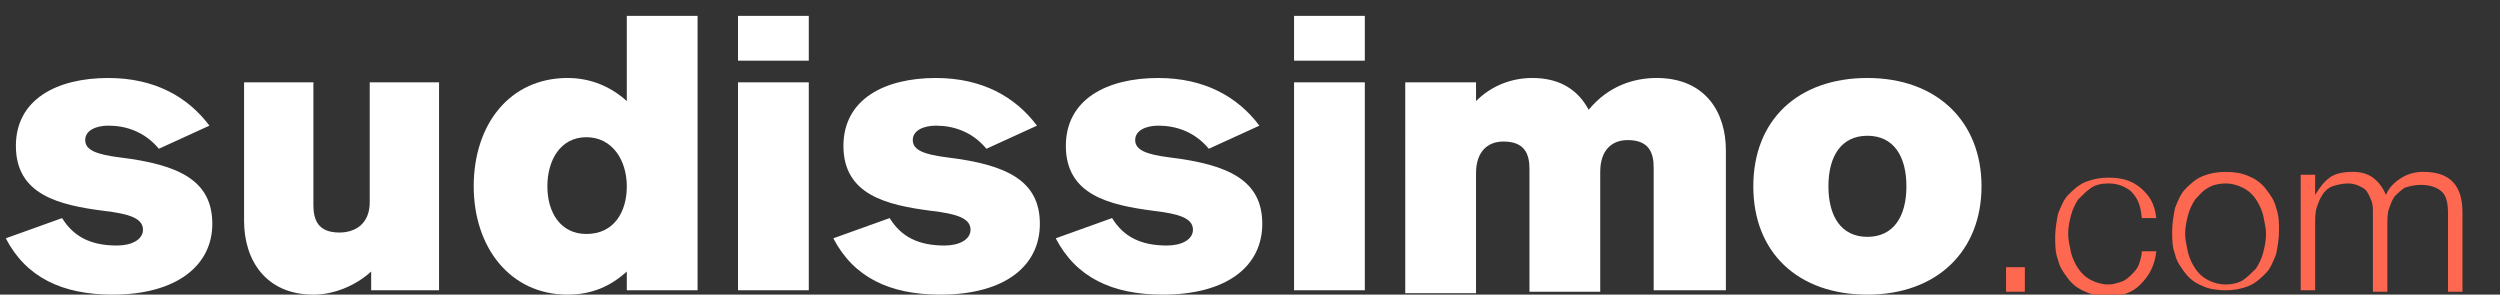 <?xml version="1.0" encoding="utf-8"?>
<!-- Generator: Adobe Illustrator 19.1.0, SVG Export Plug-In . SVG Version: 6.00 Build 0)  -->
<svg version="1.1" id="Calque_1" xmlns="http://www.w3.org/2000/svg" xmlns:xlink="http://www.w3.org/1999/xlink" x="0px" y="0px"
	 viewBox="0 0 173.1 20.4" style="enable-background:new 0 0 173.1 20.4;" xml:space="preserve">
<rect x="0" y="0" width="173.1" height="20.4" fill="#333333" stroke="none"/>
<style type="text/css">
	.st0{fill:#FF6850;}
	.st1{fill:#FFFFFF;}
</style>
<g>
	<path class="st0" d="M138.9,18.5h1.3v1.7h-1.3V18.5z"/>
	<path class="st0" d="M147.5,13.2c-0.4-0.3-0.9-0.5-1.5-0.5c-0.5,0-0.9,0.1-1.2,0.3s-0.6,0.5-0.9,0.8c-0.2,0.3-0.4,0.7-0.5,1.1
		c-0.1,0.4-0.2,0.8-0.2,1.3c0,0.4,0.1,0.8,0.2,1.3c0.1,0.4,0.3,0.8,0.5,1.1c0.2,0.3,0.5,0.6,0.9,0.8s0.8,0.3,1.2,0.3
		c0.3,0,0.6-0.1,0.9-0.2c0.3-0.1,0.5-0.3,0.7-0.5c0.2-0.2,0.4-0.4,0.5-0.7c0.1-0.3,0.2-0.6,0.2-0.9h1c-0.1,1-0.5,1.7-1.1,2.3
		s-1.3,0.8-2.2,0.8c-0.6,0-1.2-0.1-1.6-0.3c-0.5-0.2-0.9-0.5-1.2-0.9s-0.6-0.8-0.7-1.3c-0.2-0.5-0.2-1.1-0.2-1.6s0.1-1.1,0.2-1.6
		c0.2-0.5,0.4-1,0.7-1.3s0.7-0.7,1.2-0.9c0.5-0.2,1-0.3,1.6-0.3c0.9,0,1.6,0.2,2.2,0.7c0.6,0.5,1,1.1,1.1,2.1h-1
		C148.2,14,147.9,13.6,147.5,13.2z"/>
	<path class="st0" d="M155.7,12.2c0.5,0.2,0.9,0.5,1.2,0.9s0.6,0.8,0.7,1.3c0.2,0.5,0.2,1.1,0.2,1.6s-0.1,1.1-0.2,1.6
		c-0.2,0.5-0.4,1-0.7,1.3s-0.7,0.7-1.2,0.9c-0.5,0.2-1,0.3-1.6,0.3c-0.6,0-1.2-0.1-1.6-0.3c-0.5-0.2-0.9-0.5-1.2-0.9
		s-0.6-0.8-0.7-1.3c-0.2-0.5-0.2-1.1-0.2-1.6s0.1-1.1,0.2-1.6c0.2-0.5,0.4-1,0.7-1.3s0.7-0.7,1.2-0.9c0.5-0.2,1-0.3,1.6-0.3
		C154.7,11.9,155.3,12,155.7,12.2z M152.9,13c-0.4,0.2-0.6,0.5-0.9,0.8c-0.2,0.3-0.4,0.7-0.5,1.1c-0.1,0.4-0.2,0.8-0.2,1.3
		c0,0.4,0.1,0.8,0.2,1.3c0.1,0.4,0.3,0.8,0.5,1.1c0.2,0.3,0.5,0.6,0.9,0.8s0.8,0.3,1.2,0.3s0.9-0.1,1.2-0.3s0.6-0.5,0.9-0.8
		c0.2-0.3,0.4-0.7,0.5-1.1c0.1-0.4,0.2-0.8,0.2-1.3c0-0.4-0.1-0.8-0.2-1.3c-0.1-0.4-0.3-0.8-0.5-1.1c-0.2-0.3-0.5-0.6-0.9-0.8
		s-0.8-0.3-1.2-0.3S153.2,12.8,152.9,13z"/>
	<path class="st0" d="M160.3,12.1v1.4h0c0.3-0.5,0.6-0.9,1-1.2c0.4-0.3,1-0.4,1.6-0.4c0.5,0,1,0.1,1.4,0.4c0.4,0.3,0.7,0.7,0.9,1.2
		c0.2-0.5,0.6-0.9,1.1-1.2s1-0.4,1.5-0.4c1.8,0,2.7,0.9,2.7,2.8v5.5h-1v-5.4c0-0.7-0.1-1.2-0.4-1.5c-0.3-0.3-0.8-0.5-1.5-0.5
		c-0.4,0-0.8,0.1-1.1,0.2c-0.3,0.2-0.5,0.4-0.7,0.6c-0.2,0.3-0.3,0.6-0.4,0.9s-0.1,0.7-0.1,1.1v4.6h-1v-5.5c0-0.3,0-0.5-0.1-0.8
		c-0.1-0.2-0.2-0.5-0.3-0.6c-0.1-0.2-0.3-0.3-0.5-0.4c-0.2-0.1-0.5-0.2-0.8-0.2c-0.4,0-0.8,0.1-1.1,0.2s-0.6,0.4-0.7,0.6
		c-0.2,0.3-0.3,0.6-0.4,0.9s-0.1,0.8-0.1,1.2v4.5h-1v-8H160.3z"/>
</g>
<g>
	<path class="st1" d="M7.8,20.4c-3.5,0-6-1.2-7.4-3.9l3.9-1.4c0.8,1.3,2,1.9,3.8,1.9c1,0,1.8-0.4,1.8-1.1c0-0.8-1-1.1-2.7-1.3
		c-3.1-0.4-6.1-1.1-6.1-4.5c0-3.2,2.8-4.7,6.4-4.7c3.2,0,5.5,1.3,7,3.3L11,10.3c-1-1.2-2.3-1.6-3.5-1.6c-0.8,0-1.6,0.3-1.6,1
		s0.8,1,2.4,1.2c4.1,0.5,6.4,1.6,6.4,4.6C14.7,18.4,12.2,20.4,7.8,20.4z"/>
	<path class="st1" d="M25.7,20.1v-1.3c-1.1,1-2.6,1.6-4,1.6c-3.3,0-4.8-2.4-4.8-5.1V5.7h4.8v8.5c0,1,0.3,1.9,1.8,1.9
		c1.1,0,2.1-0.6,2.1-2.1V5.7h4.8v14.4H25.7z"/>
	<path class="st1" d="M43.4,20.1v-1.3c-1.1,1-2.4,1.6-4.1,1.6c-4,0-6.5-3.3-6.5-7.5c0-4.3,2.5-7.5,6.5-7.5c1.6,0,3,0.6,4.1,1.6V1.1
		h4.9v19H43.4z M40.6,9.5c-1.8,0-2.7,1.6-2.7,3.4s0.9,3.3,2.7,3.3c1.9,0,2.8-1.5,2.8-3.3C43.4,11.1,42.4,9.5,40.6,9.5z"/>
	<path class="st1" d="M51.1,4.2V1.1h4.9v3.1H51.1z M51.1,20.1V5.7h4.9v14.4H51.1z"/>
	<path class="st1" d="M65.1,20.4c-3.5,0-6-1.2-7.4-3.9l3.9-1.4c0.8,1.3,2,1.9,3.8,1.9c1,0,1.8-0.4,1.8-1.1c0-0.8-1-1.1-2.7-1.3
		c-3.1-0.4-6.1-1.1-6.1-4.5c0-3.2,2.8-4.7,6.4-4.7c3.2,0,5.5,1.3,7,3.3l-3.5,1.6c-1-1.2-2.3-1.6-3.5-1.6c-0.8,0-1.6,0.3-1.6,1
		s0.8,1,2.4,1.2c4.1,0.5,6.4,1.6,6.4,4.6C72,18.4,69.6,20.4,65.1,20.4z"/>
	<path class="st1" d="M80.5,20.4c-3.5,0-6-1.2-7.4-3.9l3.9-1.4c0.8,1.3,2,1.9,3.8,1.9c1,0,1.8-0.4,1.8-1.1c0-0.8-1-1.1-2.7-1.3
		c-3.1-0.4-6.1-1.1-6.1-4.5c0-3.2,2.8-4.7,6.4-4.7c3.2,0,5.5,1.3,7,3.3l-3.5,1.6c-1-1.2-2.3-1.6-3.5-1.6c-0.8,0-1.6,0.3-1.6,1
		s0.8,1,2.4,1.2c4.1,0.5,6.4,1.6,6.4,4.6C87.4,18.4,85,20.4,80.5,20.4z"/>
	<path class="st1" d="M89.6,4.2V1.1h4.9v3.1H89.6z M89.6,20.1V5.7h4.9v14.4H89.6z"/>
	<path class="st1" d="M114.5,20.1v-8.5c0-1-0.3-1.9-1.8-1.9c-1.1,0-1.9,0.7-1.9,2.2v8.3h-4.9v-8.5c0-1-0.3-1.9-1.8-1.9
		c-1.1,0-1.9,0.7-1.9,2.2v8.3h-4.9V5.7h4.9V7c1.1-1.1,2.5-1.6,3.9-1.6c2,0,3.2,0.9,3.9,2.2c1.4-1.7,3.2-2.2,4.7-2.2
		c3.4,0,4.8,2.4,4.8,5v9.7H114.5z"/>
	<path class="st1" d="M129.3,20.4c-4.8,0-7.9-2.9-7.9-7.5c0-4.6,3.1-7.5,7.9-7.5s7.9,3,7.9,7.5C137.2,17.4,134.1,20.4,129.3,20.4z
		 M129.3,9.4c-1.8,0-2.7,1.4-2.7,3.5s0.9,3.5,2.7,3.5c1.8,0,2.7-1.4,2.7-3.5S131.1,9.4,129.3,9.4z"/>
</g>
</svg>
